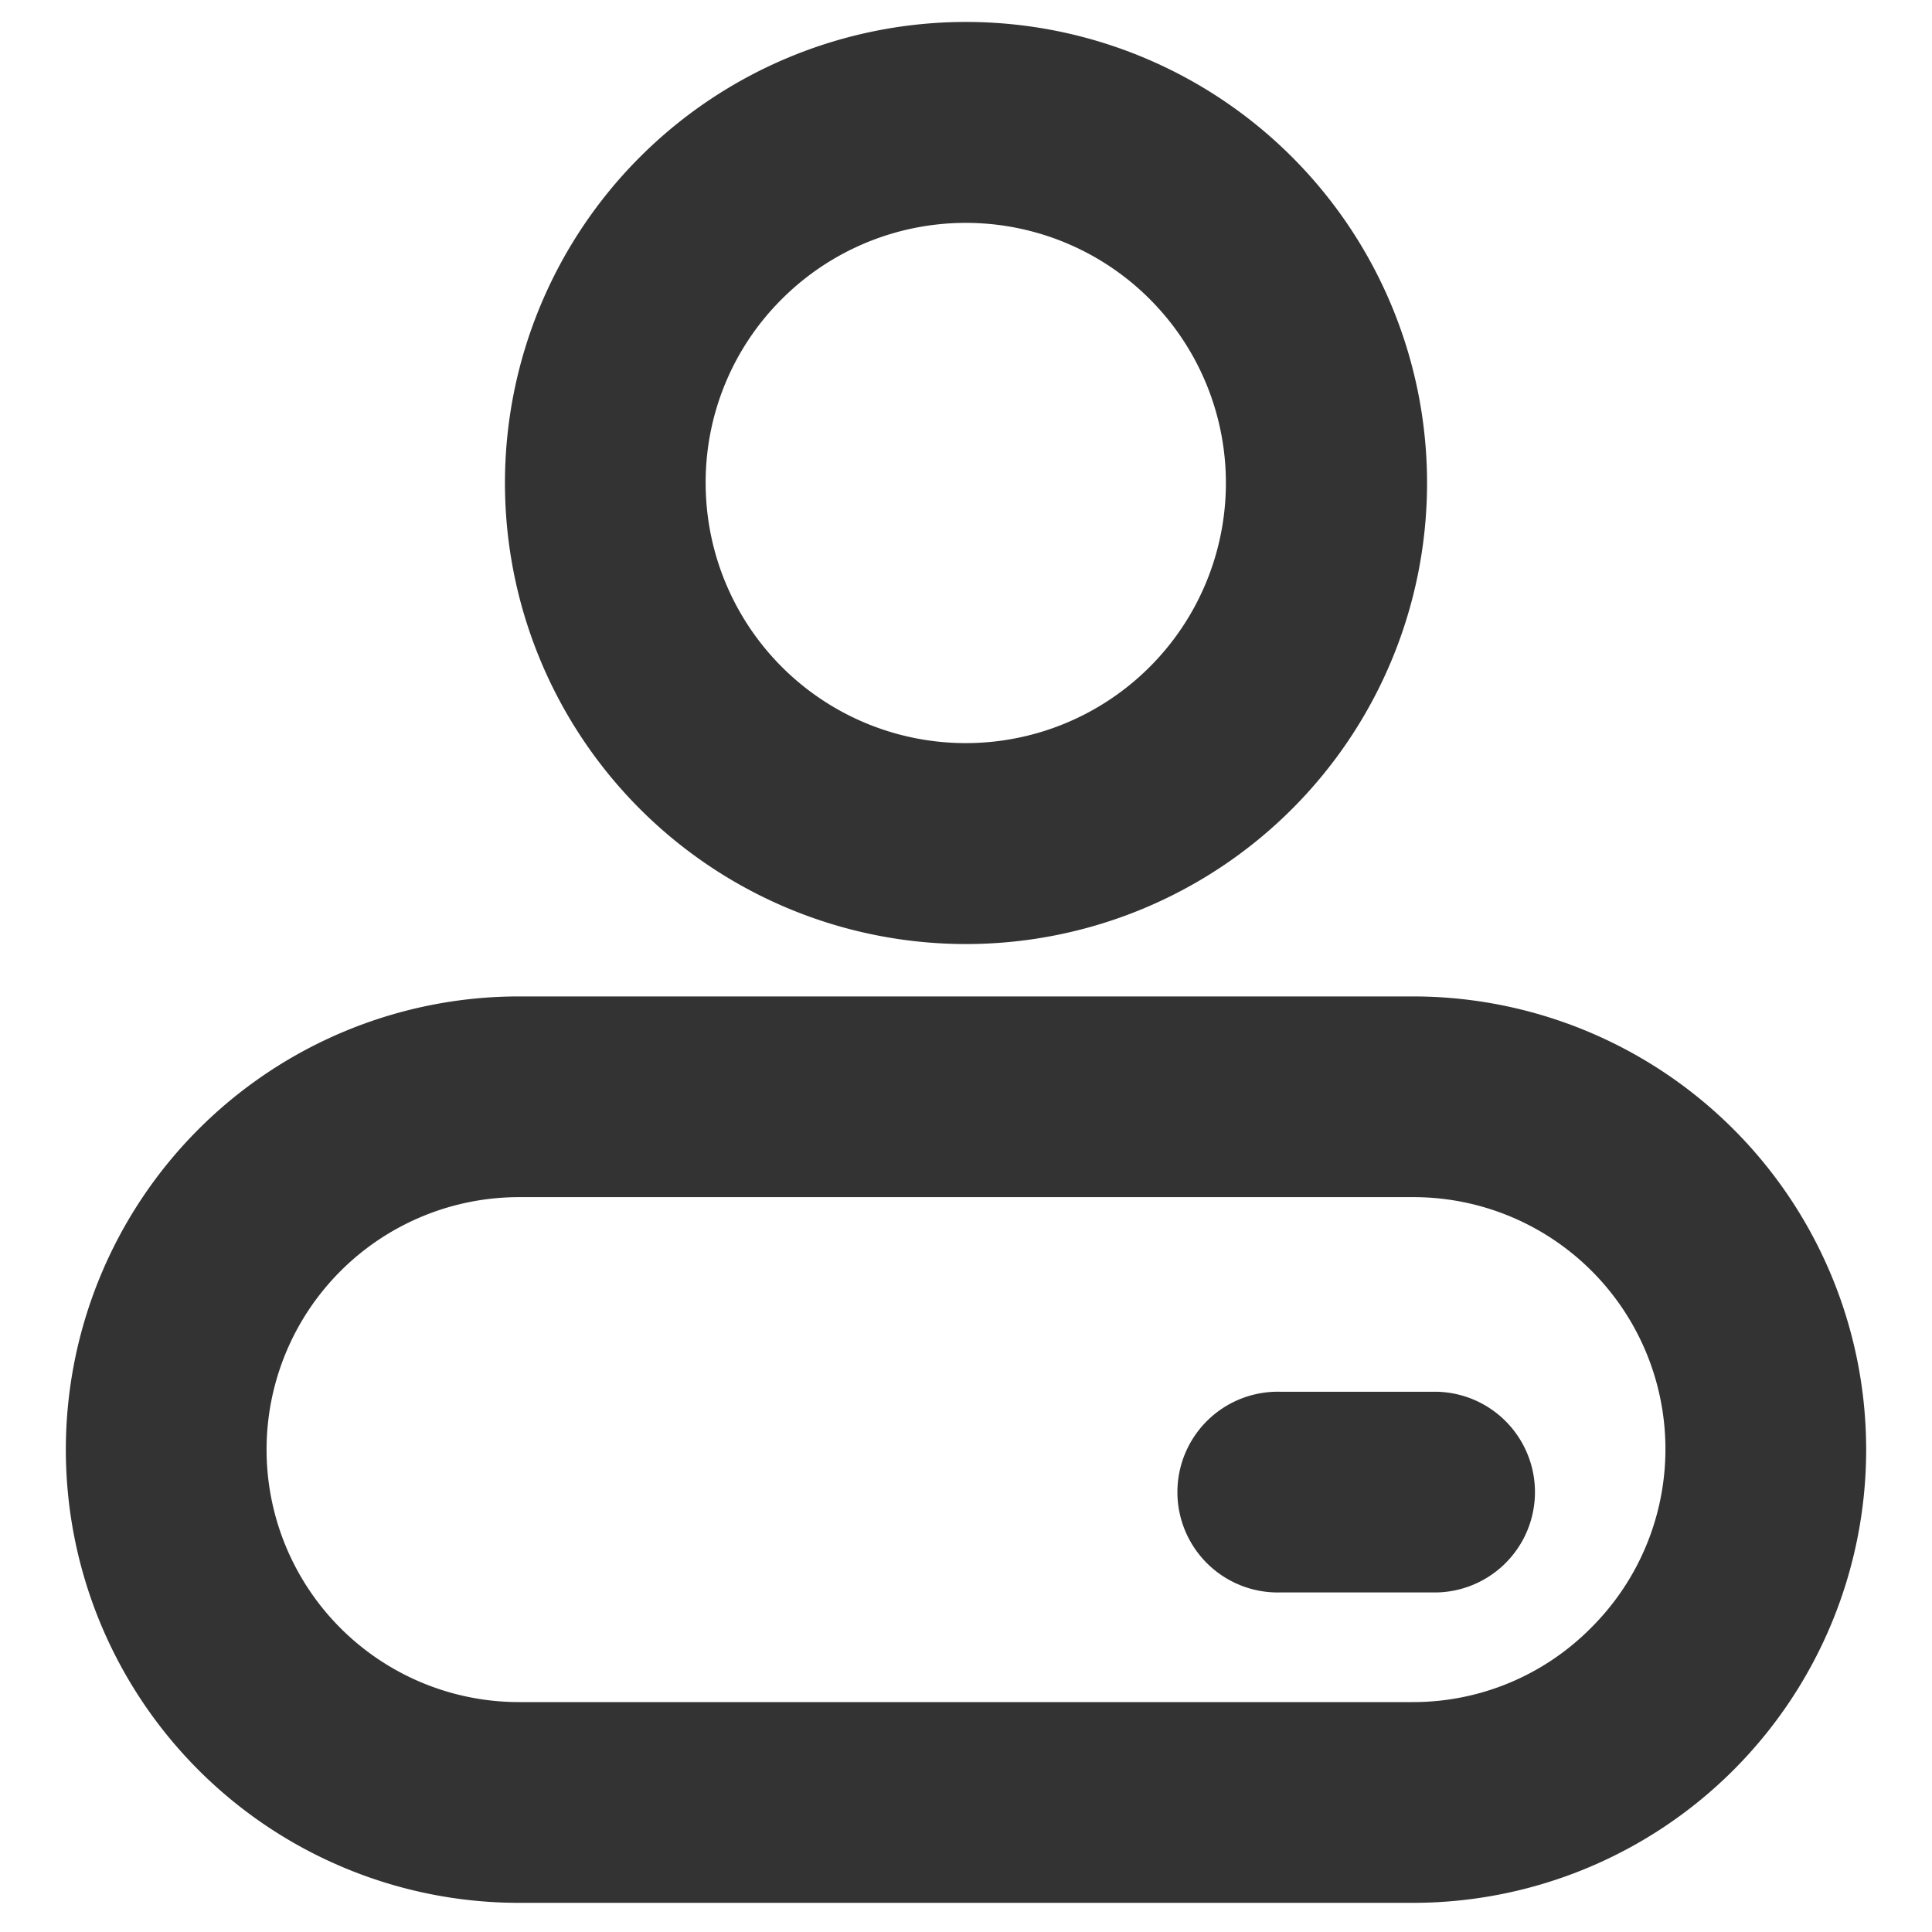 <svg xmlns="http://www.w3.org/2000/svg" xmlns:xlink="http://www.w3.org/1999/xlink" width="44" height="44" viewBox="0 0 44 44">
  <defs>
    <clipPath id="clip-path">
      <rect id="矩形_23779" data-name="矩形 23779" width="44" height="44" transform="translate(-16180 -13259)" fill="#fff" opacity="0.5"/>
    </clipPath>
  </defs>
  <g id="蒙版组_1049" data-name="蒙版组 1049" transform="translate(16180 13259)" clip-path="url(#clip-path)">
    <g id="组_20433" data-name="组 20433" transform="translate(-16238.5 -13319.8)">
      <path id="路径_24623" data-name="路径 24623" d="M80.5,81.8a10,10,0,1,0-10-10A10,10,0,0,0,80.5,81.8ZM75.955,67.255A6.424,6.424,0,1,1,74.071,71.8,6.382,6.382,0,0,1,75.955,67.255ZM90.679,83.993H70.321a9.821,9.821,0,1,0,0,19.643H90.679a9.821,9.821,0,1,0,0-19.643Zm4.411,14.232a6.2,6.2,0,0,1-4.411,1.839H70.321a6.25,6.25,0,0,1,0-12.5H90.679a6.238,6.238,0,0,1,4.411,10.661Z" transform="translate(0 0)" fill="#333" stroke="#333" stroke-width="1"/>
      <path id="路径_24624" data-name="路径 24624" d="M633.857,762.6h-3.571a1.786,1.786,0,1,0,0,3.571h3.571a1.786,1.786,0,0,0,0-3.571Z" transform="translate(-542.643 -669.604)" fill="#333" stroke="#333" stroke-width="1"/>
    </g>
  </g>
</svg>
